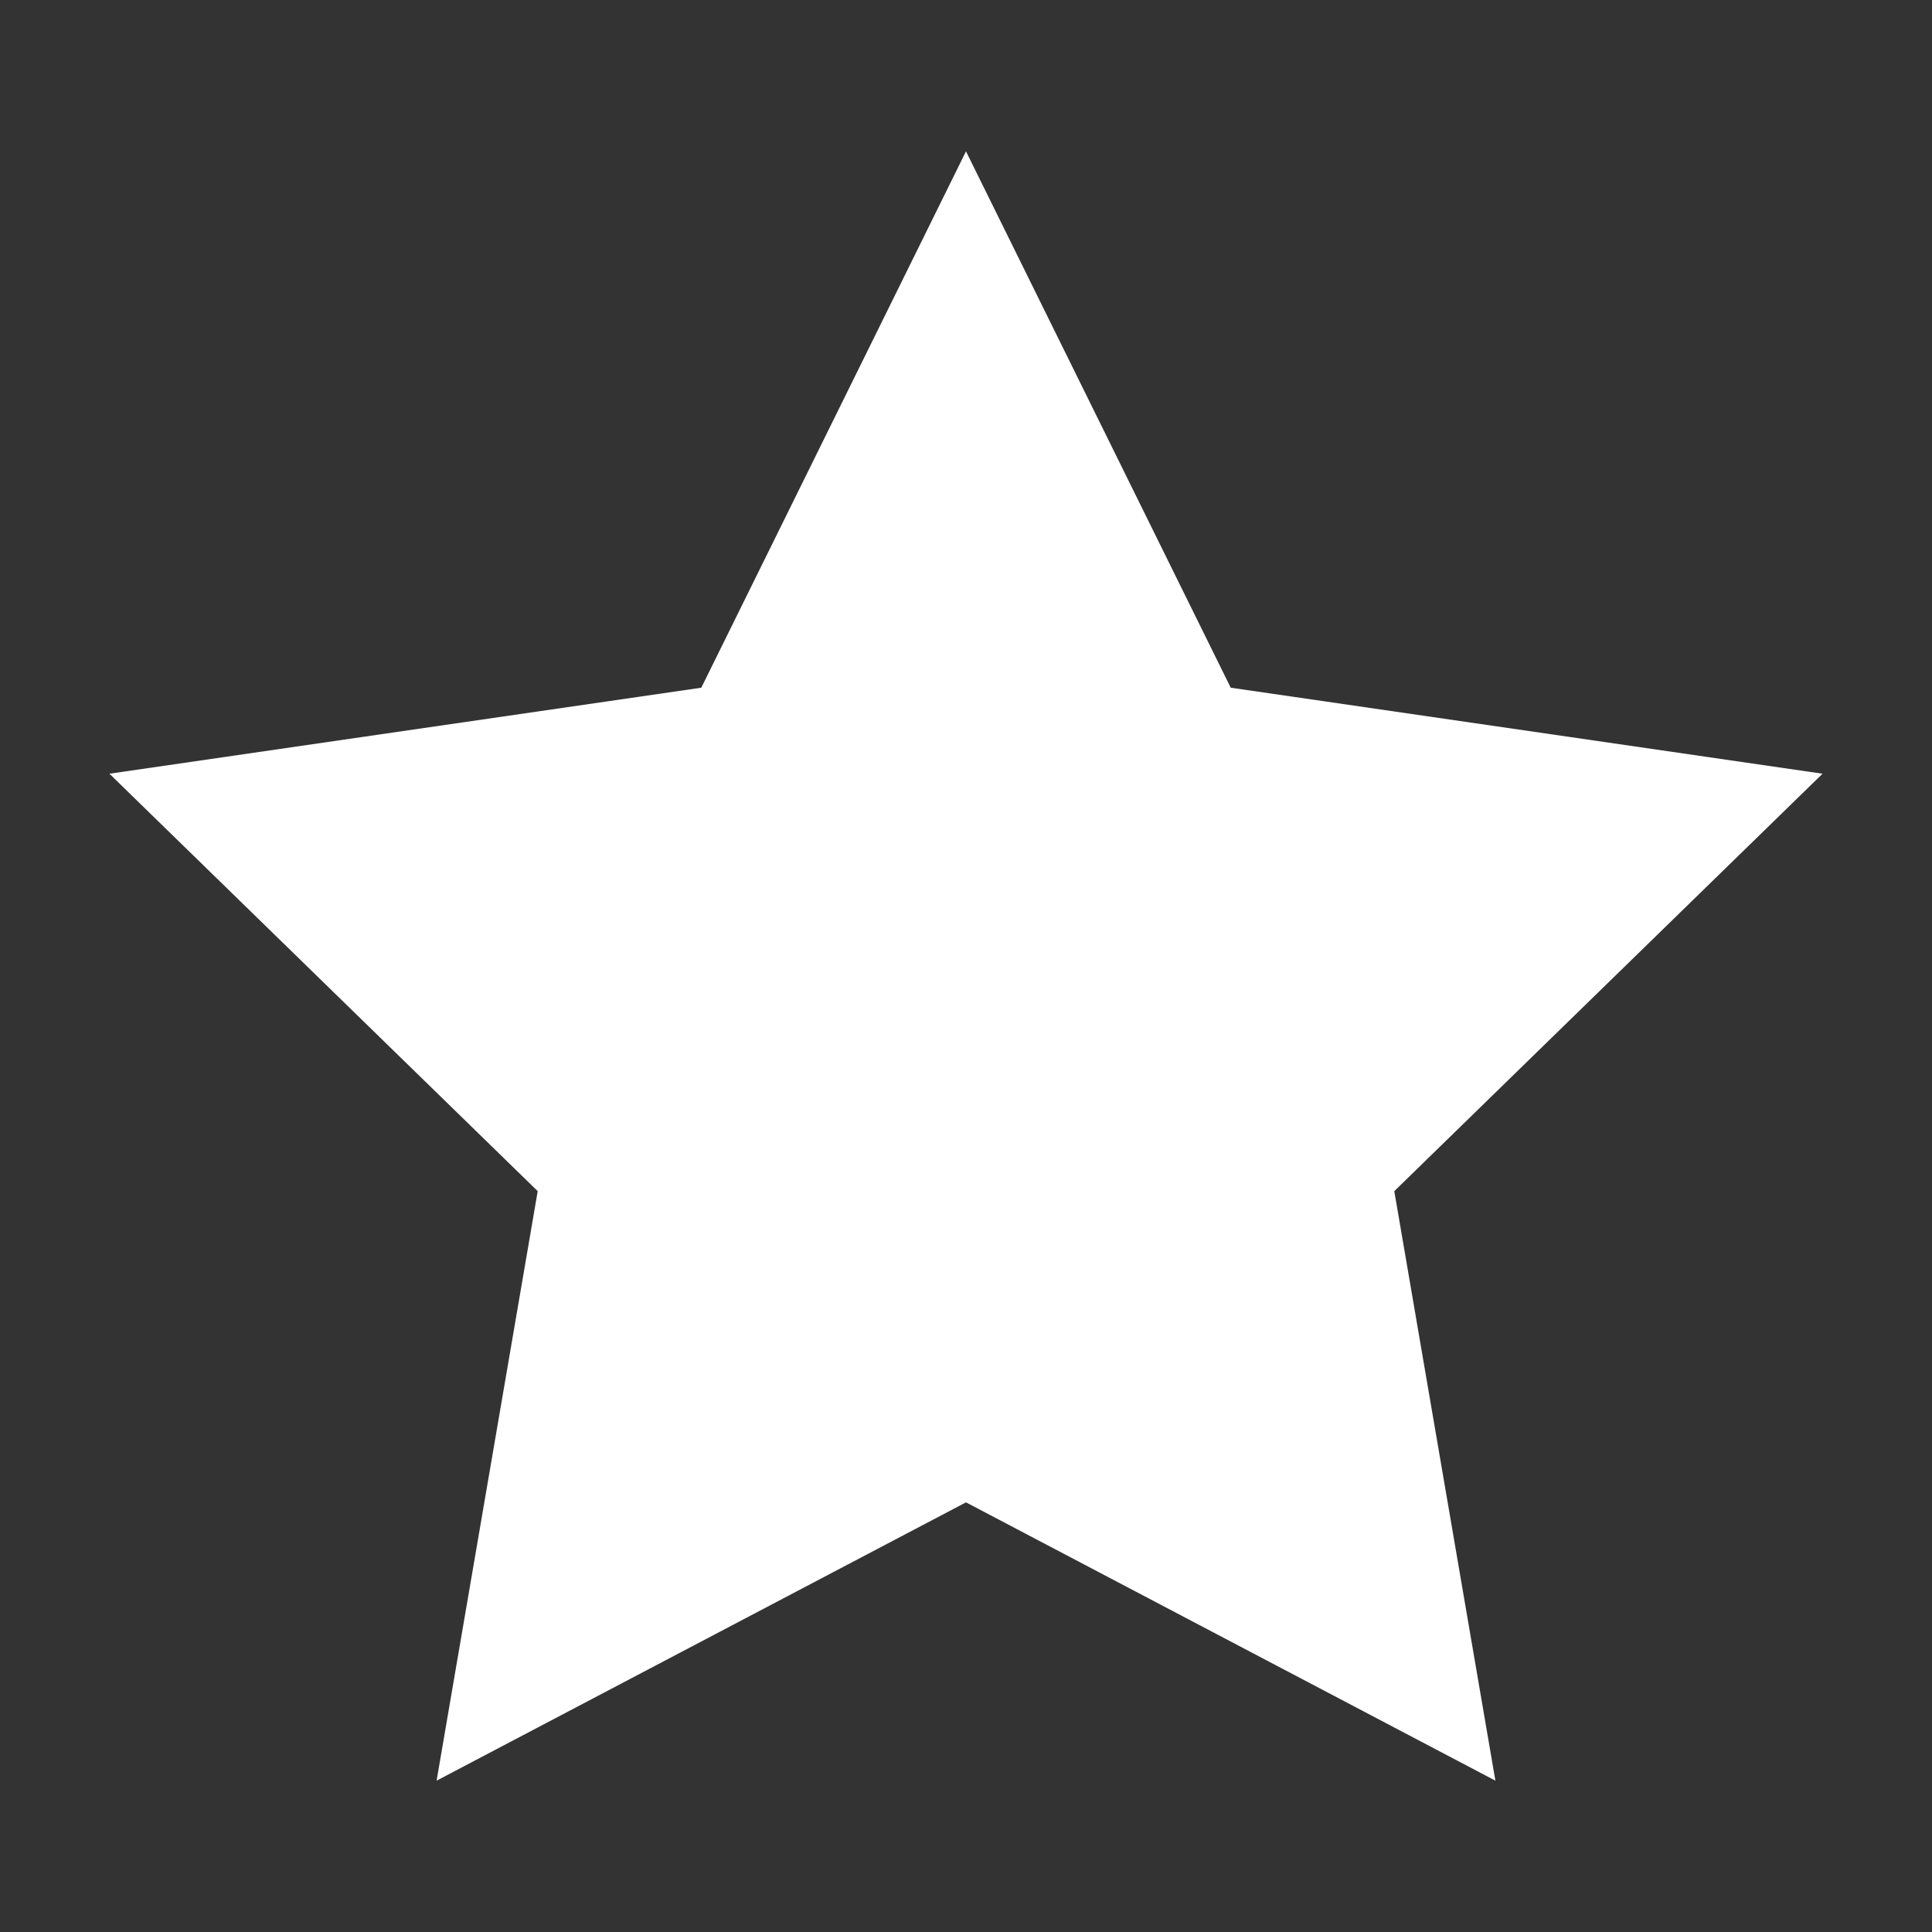 <?xml version="1.0" encoding="UTF-8" standalone="no"?><svg xmlns="http://www.w3.org/2000/svg" fill="#000000" height="425.2pt" version="1.1" viewBox="0 0 425.2 425.2" width="425.2pt">
 <rect x="0" y="0" width="425.2" height="425.2" fill="#333333" stroke="none"/>
 <g id="change1_1">
  <path d="m212.6 33.312l58.26 118.04 130.25 18.93-94.25 91.87 22.25 129.74-116.51-61.25-116.51 61.25 22.25-129.74-94.254-91.87 130.26-18.93 58.25-118.04" fill="#ffffff"/>
 </g>
</svg>